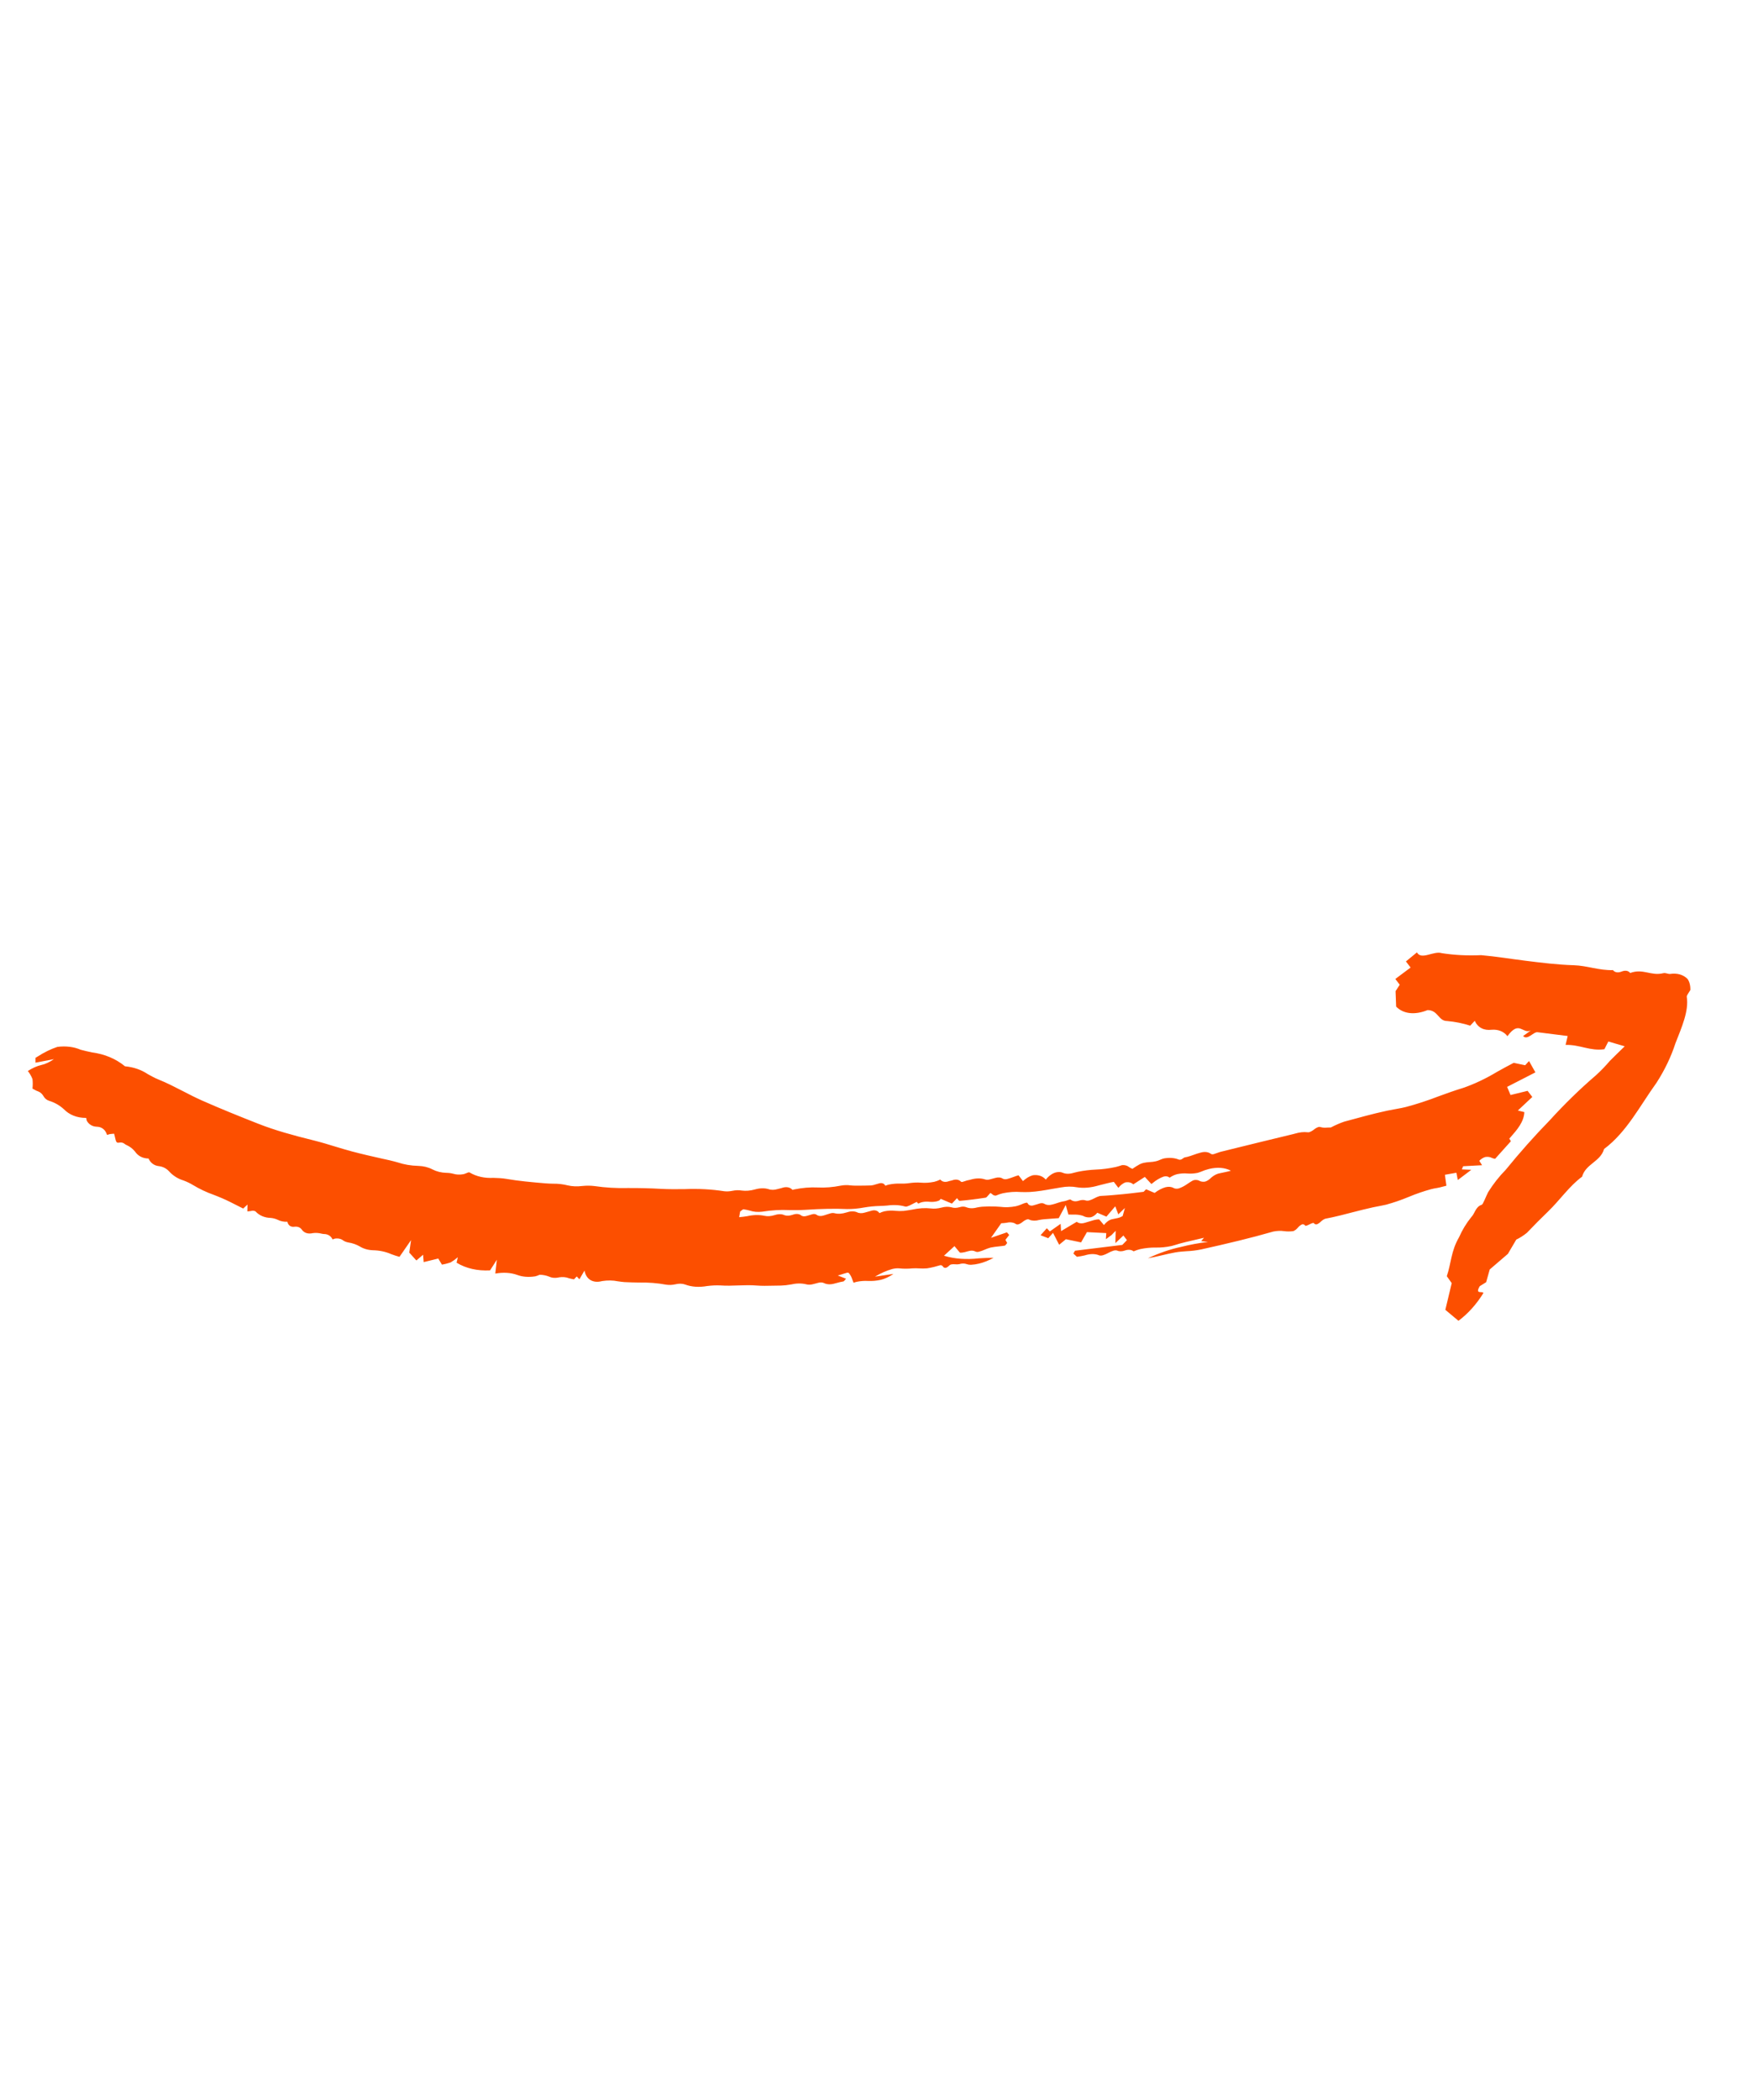 <svg width="67" height="80" viewBox="0 0 67 80" fill="none" xmlns="http://www.w3.org/2000/svg">
<path d="M63.648 37.102C63.557 37.106 63.484 37.051 63.39 37.073C62.921 37.19 62.624 36.883 62.129 37.065C62.059 36.975 61.938 36.955 61.801 37.011C61.663 37.066 61.542 37.046 61.473 36.956C60.938 36.972 60.496 36.786 59.98 36.77C59.35 36.751 58.749 36.674 58.146 36.6C57.579 36.53 57.023 36.436 56.447 36.386C55.928 36.41 55.427 36.385 54.949 36.31C54.639 36.211 54.17 36.587 54.001 36.281L53.582 36.625L53.76 36.858L53.178 37.293L53.346 37.513L53.187 37.757L53.209 38.346C53.484 38.627 53.92 38.676 54.407 38.479C54.81 38.48 54.816 38.896 55.149 38.895C55.458 38.922 55.753 38.981 56.031 39.072L56.205 38.887C56.318 39.142 56.552 39.265 56.848 39.228C57.101 39.208 57.312 39.294 57.451 39.472C57.905 38.849 58.019 39.402 58.341 39.256L58.048 39.467C58.213 39.644 58.444 39.299 58.599 39.322L59.747 39.466L59.667 39.805C60.211 39.789 60.605 40.05 61.146 39.969L61.296 39.675L61.92 39.858C61.699 40.075 61.522 40.242 61.351 40.417C61.184 40.613 61.007 40.795 60.824 40.962C60.215 41.484 59.625 42.059 59.062 42.678C58.48 43.275 57.919 43.906 57.382 44.566C57.132 44.819 56.906 45.108 56.713 45.418C56.628 45.583 56.523 45.879 56.471 45.895C56.232 45.971 56.214 46.224 56.072 46.366C55.884 46.599 55.726 46.859 55.61 47.126C55.297 47.661 55.308 48.122 55.14 48.616L55.327 48.88L55.084 49.897L55.584 50.315C55.947 50.046 56.28 49.675 56.537 49.253C56.512 49.231 56.477 49.22 56.438 49.224C56.352 49.219 56.266 49.215 56.396 48.996L56.639 48.845L56.776 48.359L57.468 47.765L57.788 47.221C57.925 47.157 58.062 47.069 58.195 46.961C58.461 46.681 58.732 46.409 59.007 46.144C59.446 45.72 59.815 45.177 60.296 44.825C60.431 44.336 60.997 44.257 61.133 43.771C62.001 43.123 62.501 42.12 63.131 41.249C63.441 40.769 63.687 40.258 63.851 39.75C64.091 39.136 64.371 38.51 64.285 37.972C64.276 37.921 64.381 37.789 64.422 37.715C64.427 37.546 64.39 37.4 64.316 37.294C64.153 37.128 63.919 37.061 63.648 37.102ZM58.126 40.58L57.69 40.488C57.476 40.598 57.267 40.713 57.061 40.828C56.625 41.09 56.188 41.297 55.76 41.444C55.448 41.537 55.129 41.654 54.82 41.766C54.405 41.926 53.993 42.061 53.586 42.169C53.468 42.198 53.354 42.222 53.247 42.239C53.009 42.279 52.745 42.334 52.439 42.409C52.171 42.474 51.898 42.548 51.634 42.62L51.626 42.622C51.495 42.658 51.363 42.693 51.232 42.728C51.064 42.785 50.893 42.859 50.722 42.95C50.677 42.949 50.63 42.952 50.586 42.954C50.495 42.965 50.409 42.959 50.332 42.937C50.308 42.927 50.279 42.925 50.248 42.933C50.191 42.952 50.132 42.985 50.075 43.031C50.016 43.077 49.956 43.111 49.897 43.13C49.871 43.136 49.847 43.136 49.826 43.132C49.682 43.116 49.524 43.134 49.359 43.183L49.319 43.194L49.234 43.215C48.878 43.299 48.487 43.394 48.003 43.513L47.263 43.695C47.016 43.756 46.77 43.816 46.523 43.877C46.48 43.888 46.437 43.903 46.393 43.92C46.35 43.937 46.306 43.952 46.264 43.964C46.221 43.977 46.183 43.975 46.153 43.958C46.051 43.88 45.91 43.863 45.752 43.91C45.669 43.931 45.584 43.959 45.499 43.99L45.493 43.992C45.41 44.023 45.327 44.05 45.246 44.071C45.214 44.079 45.184 44.085 45.157 44.089L45.151 44.09C45.131 44.097 45.11 44.109 45.09 44.125L45.082 44.131C45.054 44.153 45.025 44.168 44.997 44.176C44.969 44.182 44.943 44.181 44.921 44.172C44.758 44.106 44.566 44.092 44.359 44.13C44.313 44.141 44.266 44.158 44.218 44.18C44.163 44.205 44.109 44.224 44.056 44.237C43.974 44.255 43.893 44.266 43.815 44.269L43.81 44.269C43.736 44.273 43.659 44.283 43.58 44.3C43.535 44.311 43.488 44.327 43.44 44.35C43.346 44.401 43.251 44.46 43.158 44.526C43.114 44.509 43.073 44.487 43.034 44.462C42.964 44.403 42.872 44.376 42.767 44.384C42.76 44.386 42.754 44.388 42.747 44.39C42.675 44.415 42.599 44.437 42.524 44.456C42.266 44.512 42.014 44.545 41.77 44.554C41.543 44.564 41.309 44.592 41.07 44.64L41.02 44.653L40.995 44.659L40.97 44.665L40.968 44.666L40.914 44.679C40.761 44.726 40.62 44.725 40.504 44.676C40.432 44.643 40.345 44.638 40.25 44.66C40.117 44.69 39.972 44.791 39.856 44.936C39.74 44.801 39.568 44.743 39.364 44.77C39.239 44.803 39.108 44.881 38.987 44.993L38.818 44.772C38.756 44.787 38.685 44.813 38.616 44.839C38.545 44.866 38.475 44.889 38.406 44.908C38.334 44.931 38.268 44.928 38.217 44.9C38.141 44.849 38.039 44.84 37.926 44.874C37.892 44.883 37.858 44.893 37.827 44.901C37.796 44.908 37.764 44.919 37.734 44.926C37.663 44.947 37.597 44.948 37.541 44.929C37.375 44.874 37.179 44.879 36.969 44.944C36.933 44.952 36.898 44.96 36.862 44.967C36.858 44.968 36.855 44.969 36.851 44.97C36.826 44.976 36.799 44.984 36.773 44.995C36.746 45.005 36.718 45.012 36.694 45.02C36.665 45.031 36.639 45.028 36.621 45.013C36.546 44.933 36.428 44.915 36.294 44.963L36.228 44.98L36.167 44.995C36.029 45.047 35.908 45.025 35.837 44.934C35.759 44.973 35.681 45.002 35.606 45.02C35.428 45.056 35.258 45.067 35.098 45.053C34.96 45.042 34.816 45.048 34.666 45.069C34.544 45.087 34.425 45.093 34.311 45.089C34.173 45.083 34.027 45.095 33.876 45.126C33.832 45.137 33.786 45.151 33.741 45.169C33.696 45.078 33.601 45.047 33.486 45.086C33.453 45.094 33.419 45.105 33.386 45.115C33.352 45.126 33.317 45.136 33.283 45.145C33.254 45.152 33.225 45.157 33.198 45.159C33.022 45.168 32.848 45.165 32.676 45.167L32.59 45.167C32.53 45.166 32.469 45.163 32.411 45.157C32.297 45.14 32.173 45.143 32.045 45.166C31.74 45.227 31.445 45.25 31.166 45.236C30.88 45.222 30.58 45.247 30.268 45.311C30.246 45.317 30.225 45.322 30.203 45.328C30.11 45.221 29.958 45.195 29.786 45.258L29.717 45.276L29.647 45.293C29.513 45.335 29.389 45.337 29.286 45.298C29.13 45.253 28.951 45.258 28.758 45.315C28.585 45.361 28.42 45.374 28.269 45.353C28.159 45.333 28.037 45.337 27.909 45.364C27.8 45.386 27.695 45.391 27.598 45.379C27.116 45.304 26.611 45.277 26.089 45.299C25.789 45.302 25.478 45.305 25.181 45.288C24.77 45.265 24.351 45.255 23.933 45.257C23.494 45.268 23.07 45.243 22.66 45.183C22.51 45.164 22.352 45.163 22.189 45.18C21.992 45.204 21.805 45.196 21.634 45.156C21.457 45.111 21.269 45.089 21.071 45.092C20.981 45.09 20.887 45.087 20.798 45.079L20.756 45.076C20.272 45.035 19.771 44.991 19.299 44.909C19.143 44.881 18.972 44.875 18.807 44.87C18.463 44.888 18.154 44.818 17.896 44.664C17.884 44.657 17.869 44.656 17.852 44.662C17.827 44.669 17.802 44.678 17.777 44.691L17.772 44.692C17.735 44.709 17.697 44.721 17.661 44.73C17.52 44.755 17.388 44.749 17.272 44.713C17.19 44.691 17.103 44.68 17.011 44.679C16.817 44.673 16.639 44.629 16.482 44.548C16.323 44.465 16.142 44.42 15.944 44.414C15.663 44.407 15.398 44.362 15.153 44.28C15.056 44.253 14.955 44.225 14.854 44.202L14.624 44.151L14.608 44.148C14.208 44.058 13.793 43.965 13.394 43.858C13.184 43.802 12.973 43.737 12.77 43.676C12.509 43.596 12.239 43.514 11.97 43.447C11.16 43.247 10.489 43.062 9.844 42.809C9.149 42.535 8.41 42.239 7.688 41.919C7.442 41.809 7.2 41.685 6.965 41.563C6.664 41.409 6.354 41.248 6.031 41.119C5.894 41.064 5.764 40.991 5.637 40.921C5.386 40.752 5.091 40.65 4.764 40.62C4.414 40.333 3.991 40.155 3.511 40.092C3.366 40.061 3.217 40.028 3.073 39.989C2.815 39.877 2.515 39.84 2.189 39.88C1.94 39.961 1.686 40.086 1.433 40.249L1.351 40.298L1.351 40.482L2.054 40.347C1.892 40.461 1.727 40.538 1.57 40.572C1.405 40.611 1.232 40.688 1.061 40.799C1.133 40.888 1.192 40.991 1.238 41.107C1.251 41.22 1.251 41.342 1.238 41.47C1.263 41.483 1.286 41.496 1.311 41.51C1.359 41.538 1.409 41.562 1.463 41.58C1.544 41.614 1.608 41.672 1.654 41.752C1.703 41.841 1.776 41.903 1.868 41.933C2.081 41.998 2.27 42.105 2.43 42.251C2.644 42.471 2.934 42.586 3.274 42.586C3.288 42.585 3.292 42.611 3.296 42.641C3.297 42.658 3.3 42.674 3.305 42.689C3.382 42.831 3.514 42.913 3.68 42.921C3.874 42.923 4.017 43.033 4.076 43.226C4.078 43.229 4.085 43.232 4.102 43.228C4.118 43.224 4.125 43.221 4.14 43.216C4.155 43.211 4.166 43.208 4.179 43.204L4.196 43.201C4.237 43.196 4.277 43.193 4.313 43.19L4.349 43.187L4.375 43.293C4.427 43.519 4.434 43.548 4.558 43.525C4.637 43.515 4.705 43.534 4.755 43.58C4.78 43.599 4.807 43.614 4.836 43.626C4.956 43.681 5.06 43.763 5.145 43.867C5.261 44.038 5.441 44.131 5.661 44.133C5.739 44.306 5.883 44.409 6.069 44.425C6.218 44.447 6.344 44.513 6.441 44.619C6.591 44.785 6.779 44.904 6.996 44.97C7.122 45.017 7.242 45.074 7.355 45.143C7.602 45.292 7.866 45.417 8.144 45.516C8.249 45.556 8.357 45.599 8.463 45.645C8.655 45.727 8.842 45.823 9.025 45.916C9.106 45.958 9.188 45.998 9.269 46.039L9.432 45.887L9.427 46.123L9.426 46.147C9.47 46.146 9.514 46.139 9.556 46.134C9.625 46.114 9.688 46.118 9.737 46.147C9.884 46.305 10.085 46.391 10.322 46.396C10.418 46.406 10.508 46.43 10.588 46.469C10.694 46.523 10.818 46.548 10.953 46.542C10.983 46.683 11.089 46.755 11.232 46.73C11.351 46.718 11.448 46.76 11.508 46.849C11.596 46.971 11.745 47.017 11.922 46.975C12.019 46.963 12.111 46.966 12.197 46.983C12.242 46.995 12.289 47.002 12.335 47.009C12.49 47.006 12.612 47.08 12.676 47.216C12.706 47.202 12.735 47.192 12.764 47.184C12.888 47.165 12.998 47.19 13.081 47.255C13.136 47.292 13.2 47.317 13.271 47.33C13.43 47.355 13.578 47.405 13.709 47.481C13.853 47.57 14.021 47.619 14.207 47.627C14.461 47.632 14.697 47.682 14.908 47.775C15.01 47.812 15.116 47.851 15.225 47.878L15.666 47.241L15.624 47.533L15.598 47.718L15.869 48.017L16.125 47.798L16.139 47.979L16.14 47.981L16.147 48.079L16.703 47.943L16.843 48.176C16.889 48.168 16.936 48.159 16.982 48.147C17.047 48.131 17.112 48.111 17.176 48.09C17.268 48.036 17.36 47.97 17.449 47.894L17.401 48.102C17.761 48.32 18.195 48.419 18.677 48.394C18.691 48.373 18.725 48.318 18.782 48.23L18.936 47.989L18.89 48.398L18.889 48.402L18.877 48.516C19.184 48.462 19.469 48.479 19.716 48.569C19.917 48.643 20.147 48.661 20.396 48.622C20.452 48.608 20.509 48.588 20.567 48.561C20.695 48.563 20.814 48.587 20.922 48.63C21.021 48.679 21.141 48.692 21.273 48.668L21.29 48.663L21.304 48.66C21.443 48.638 21.571 48.65 21.682 48.693C21.744 48.709 21.807 48.726 21.875 48.736L21.981 48.625L22.082 48.733L22.276 48.401C22.337 48.732 22.59 48.89 22.927 48.807L22.945 48.802C23.16 48.769 23.363 48.772 23.55 48.811C23.632 48.823 23.718 48.835 23.804 48.841C23.982 48.852 24.168 48.853 24.348 48.857C24.712 48.85 25.062 48.878 25.396 48.94C25.502 48.956 25.617 48.952 25.738 48.925C25.875 48.891 26.002 48.894 26.111 48.933C26.357 49.025 26.64 49.045 26.947 48.991C27.124 48.968 27.296 48.96 27.462 48.968C27.679 48.985 27.911 48.976 28.135 48.968C28.366 48.961 28.608 48.952 28.832 48.971C29.034 48.988 29.245 48.983 29.451 48.978C29.552 48.976 29.658 48.973 29.761 48.973C29.884 48.97 30.01 48.956 30.14 48.932C30.348 48.884 30.544 48.881 30.719 48.923C30.803 48.948 30.9 48.945 31.004 48.915C31.031 48.909 31.058 48.901 31.086 48.894C31.111 48.887 31.136 48.882 31.161 48.874C31.25 48.846 31.332 48.846 31.399 48.876C31.515 48.935 31.663 48.94 31.823 48.891C31.854 48.883 31.885 48.875 31.916 48.867L31.919 48.866C31.951 48.857 31.983 48.849 32.014 48.841C32.064 48.829 32.107 48.82 32.145 48.815C32.161 48.811 32.185 48.782 32.21 48.752C32.222 48.739 32.234 48.725 32.245 48.712L31.929 48.589C32.013 48.568 32.087 48.543 32.146 48.524C32.189 48.51 32.227 48.498 32.257 48.491C32.293 48.478 32.325 48.479 32.35 48.495C32.409 48.564 32.455 48.65 32.485 48.749C32.5 48.788 32.515 48.828 32.532 48.866C32.57 48.851 32.608 48.84 32.646 48.83C32.795 48.8 32.94 48.789 33.077 48.797L33.09 48.797C33.241 48.804 33.4 48.791 33.565 48.755C33.723 48.717 33.888 48.641 34.051 48.529L33.346 48.633C33.568 48.5 33.79 48.402 34.006 48.342C34.105 48.317 34.2 48.309 34.287 48.319C34.445 48.335 34.61 48.334 34.78 48.317C34.868 48.311 34.955 48.314 35.038 48.319C35.131 48.325 35.228 48.325 35.327 48.317C35.416 48.304 35.506 48.285 35.597 48.263C35.674 48.244 35.751 48.222 35.83 48.198L35.832 48.197C35.877 48.193 35.913 48.21 35.934 48.245L35.936 48.248C35.959 48.285 35.999 48.302 36.047 48.297C36.093 48.282 36.14 48.25 36.182 48.205C36.206 48.184 36.231 48.17 36.255 48.167C36.304 48.158 36.352 48.157 36.397 48.162L36.404 48.162C36.455 48.169 36.509 48.167 36.566 48.156C36.573 48.155 36.579 48.153 36.586 48.151C36.596 48.147 36.606 48.145 36.615 48.142C36.7 48.127 36.779 48.132 36.846 48.158C36.896 48.175 36.95 48.183 37.008 48.181C37.108 48.176 37.211 48.161 37.317 48.135C37.497 48.091 37.683 48.017 37.869 47.914C37.676 47.915 37.486 47.925 37.301 47.936C36.825 47.991 36.378 47.957 35.976 47.836L36.376 47.47L36.583 47.718C36.64 47.723 36.701 47.717 36.765 47.7C36.787 47.694 36.809 47.688 36.832 47.682L36.834 47.681C36.858 47.675 36.883 47.667 36.907 47.662C37.009 47.631 37.103 47.636 37.176 47.676C37.217 47.695 37.267 47.697 37.321 47.68C37.389 47.661 37.459 47.636 37.529 47.606L37.531 47.604C37.602 47.573 37.673 47.548 37.743 47.528L37.759 47.524C37.865 47.502 37.97 47.49 38.071 47.48C38.144 47.472 38.22 47.464 38.297 47.451C38.312 47.447 38.335 47.417 38.358 47.386C38.367 47.374 38.376 47.363 38.385 47.351L38.319 47.231L38.462 47.045L38.375 46.945L37.768 47.154L37.962 46.879L38.159 46.599C38.217 46.597 38.279 46.591 38.341 46.583C38.476 46.55 38.599 46.56 38.696 46.614C38.724 46.642 38.764 46.651 38.81 46.641C38.865 46.623 38.922 46.591 38.976 46.547C39.03 46.503 39.087 46.47 39.142 46.452C39.18 46.443 39.215 46.448 39.24 46.467C39.347 46.51 39.474 46.511 39.612 46.472C39.674 46.461 39.738 46.45 39.797 46.446L40.152 46.419L40.155 46.419L40.349 46.405L40.404 46.302L40.617 45.903L40.718 46.267C40.779 46.269 40.839 46.27 40.898 46.27C41.026 46.264 41.147 46.277 41.258 46.311L41.285 46.322C41.366 46.368 41.465 46.385 41.574 46.371C41.658 46.349 41.747 46.287 41.821 46.199L42.167 46.347L42.504 45.954L42.621 46.26L42.649 46.232C42.725 46.159 42.775 46.111 42.872 46.017L42.823 46.191L42.785 46.326C42.722 46.362 42.659 46.388 42.598 46.401C42.563 46.409 42.527 46.416 42.499 46.421C42.467 46.427 42.437 46.433 42.406 46.441C42.295 46.456 42.17 46.541 42.074 46.668L41.891 46.451C41.83 46.451 41.766 46.459 41.7 46.476C41.639 46.492 41.574 46.513 41.52 46.53C41.466 46.547 41.404 46.567 41.348 46.581C41.225 46.619 41.115 46.606 41.036 46.544L40.439 46.898L40.422 46.621L40.011 46.91L39.896 46.79L39.657 47.055L39.951 47.169L40.133 46.965L40.366 47.418L40.623 47.207L41.201 47.328L41.317 47.125L41.425 46.937L42.161 46.974L42.147 47.206L42.36 47.05L42.52 46.886L42.509 47.355L42.639 47.232L42.645 47.226C42.718 47.157 42.767 47.111 42.815 47.066L42.95 47.242L42.773 47.424L40.971 47.645L40.968 47.649L40.908 47.753L41.042 47.877C41.142 47.866 41.242 47.844 41.339 47.824C41.526 47.764 41.701 47.758 41.849 47.805C41.897 47.833 41.957 47.838 42.024 47.821C42.094 47.801 42.165 47.771 42.236 47.731L42.238 47.729C42.308 47.69 42.379 47.66 42.447 47.64C42.509 47.624 42.566 47.629 42.611 47.653C42.684 47.675 42.769 47.671 42.86 47.641C42.995 47.592 43.118 47.601 43.203 47.669C43.289 47.632 43.373 47.604 43.455 47.584C43.661 47.541 43.86 47.522 44.05 47.525C44.241 47.529 44.441 47.51 44.647 47.466C44.683 47.458 44.719 47.447 44.754 47.436C44.886 47.394 45.025 47.354 45.193 47.314C45.307 47.285 45.424 47.259 45.537 47.234L45.54 47.233C45.654 47.208 45.771 47.181 45.886 47.152L45.778 47.281L46.037 47.312C45.702 47.349 45.358 47.412 45.008 47.501C44.598 47.588 44.175 47.733 43.747 47.933C43.926 47.903 44.114 47.859 44.294 47.817C44.458 47.779 44.627 47.739 44.79 47.71C44.943 47.683 45.093 47.673 45.238 47.663C45.414 47.656 45.595 47.633 45.779 47.596C46.226 47.496 46.708 47.388 47.193 47.268C47.667 47.152 48.091 47.04 48.491 46.925L48.527 46.915C48.673 46.886 48.813 46.881 48.942 46.9C49.049 46.915 49.162 46.915 49.28 46.9L49.289 46.899C49.349 46.876 49.41 46.83 49.462 46.769L49.464 46.766C49.514 46.707 49.572 46.663 49.629 46.64C49.678 46.633 49.718 46.65 49.741 46.688C49.752 46.697 49.768 46.699 49.786 46.693C49.826 46.68 49.867 46.663 49.907 46.641C49.949 46.619 49.99 46.602 50.03 46.59C50.048 46.584 50.064 46.586 50.075 46.596C50.097 46.632 50.137 46.648 50.185 46.64C50.239 46.62 50.293 46.584 50.343 46.534C50.395 46.484 50.451 46.447 50.506 46.428L50.513 46.426C50.685 46.393 50.872 46.353 51.106 46.295C51.241 46.262 51.379 46.227 51.511 46.191L51.514 46.191L51.53 46.186C51.67 46.15 51.814 46.114 51.958 46.078C52.23 46.011 52.45 45.964 52.647 45.929C52.704 45.919 52.763 45.907 52.824 45.892C53.108 45.815 53.397 45.716 53.688 45.595C53.977 45.475 54.264 45.376 54.546 45.3C54.626 45.28 54.704 45.264 54.777 45.254C54.808 45.249 54.842 45.242 54.885 45.231C54.914 45.224 54.946 45.216 54.981 45.206C55.014 45.198 55.051 45.188 55.092 45.178L55.098 45.176L55.125 45.169L55.084 44.876L55.068 44.752L55.505 44.675L55.543 44.871L55.548 44.895L55.559 44.952L56.074 44.563L55.713 44.547L55.763 44.427L56.484 44.388L56.411 44.272L56.378 44.22C56.451 44.146 56.533 44.095 56.61 44.075C56.703 44.061 56.786 44.072 56.855 44.109C56.894 44.127 56.936 44.139 56.981 44.144L57.584 43.472L57.571 43.454L57.521 43.377L57.566 43.325C57.818 43.038 58.078 42.741 58.095 42.365L57.848 42.304L58.398 41.788L58.219 41.555L57.569 41.714L57.438 41.404L58.516 40.851L58.274 40.42L58.126 40.58ZM36.583 45.745C36.905 45.717 37.236 45.676 37.565 45.624L37.568 45.624C37.596 45.617 37.635 45.57 37.677 45.521C37.699 45.495 37.721 45.469 37.744 45.445C37.769 45.458 37.793 45.474 37.815 45.492C37.849 45.529 37.896 45.548 37.951 45.547C37.956 45.546 37.96 45.544 37.965 45.542C38.051 45.505 38.137 45.476 38.221 45.456C38.458 45.408 38.686 45.392 38.901 45.409C39.016 45.412 39.133 45.415 39.252 45.408C39.532 45.392 39.821 45.341 40.1 45.291C40.21 45.271 40.323 45.251 40.435 45.234C40.649 45.195 40.852 45.193 41.039 45.228C41.293 45.27 41.576 45.246 41.873 45.158C41.93 45.145 41.987 45.13 42.044 45.115L42.207 45.074C42.303 45.051 42.379 45.034 42.449 45.022L42.623 45.25C42.706 45.143 42.81 45.066 42.908 45.038C43.022 45.024 43.12 45.051 43.191 45.118L43.631 44.834L43.881 45.104C43.897 45.092 43.913 45.081 43.928 45.069L43.93 45.067C44.068 44.952 44.212 44.868 44.352 44.82C44.442 44.798 44.52 44.813 44.576 44.862C44.675 44.795 44.776 44.749 44.872 44.727C45.003 44.701 45.13 44.693 45.248 44.704L45.251 44.704C45.372 44.715 45.501 44.707 45.635 44.681C45.675 44.67 45.717 44.657 45.759 44.64C45.867 44.593 45.973 44.557 46.078 44.531C46.393 44.454 46.681 44.477 46.913 44.598C46.881 44.608 46.848 44.617 46.81 44.625C46.757 44.639 46.702 44.65 46.652 44.66L46.65 44.66C46.598 44.67 46.548 44.682 46.5 44.692C46.392 44.707 46.274 44.765 46.163 44.859C46.09 44.936 46.006 44.99 45.927 45.013C45.847 45.026 45.775 45.016 45.716 44.985L45.715 44.983C45.658 44.952 45.589 44.942 45.512 44.954C45.488 44.96 45.462 44.97 45.437 44.984C45.381 45.016 45.323 45.054 45.268 45.091C45.153 45.174 45.036 45.236 44.922 45.273C44.849 45.291 44.782 45.285 44.728 45.256C44.644 45.208 44.538 45.198 44.421 45.226C44.285 45.264 44.143 45.338 44.005 45.444L43.679 45.305L43.585 45.401C43.501 45.411 43.421 45.419 43.339 45.431C43.156 45.453 42.984 45.474 42.813 45.49C42.537 45.517 42.243 45.544 41.955 45.558C41.937 45.559 41.918 45.562 41.899 45.566C41.837 45.585 41.772 45.612 41.708 45.648C41.642 45.684 41.576 45.712 41.512 45.73C41.453 45.745 41.399 45.742 41.354 45.723C41.288 45.706 41.212 45.71 41.132 45.735C41.006 45.78 40.893 45.769 40.815 45.706C40.799 45.693 40.776 45.691 40.751 45.7C40.727 45.707 40.703 45.715 40.678 45.724L40.675 45.726C40.648 45.736 40.621 45.745 40.595 45.752C40.587 45.754 40.578 45.756 40.57 45.757C40.538 45.761 40.506 45.767 40.473 45.775C40.413 45.789 40.35 45.81 40.293 45.829C40.237 45.848 40.175 45.868 40.117 45.882C39.997 45.918 39.888 45.91 39.804 45.859C39.755 45.83 39.69 45.825 39.618 45.847C39.583 45.856 39.546 45.868 39.511 45.881C39.475 45.894 39.439 45.904 39.404 45.912C39.294 45.95 39.201 45.919 39.16 45.829C39.153 45.814 39.128 45.812 39.085 45.822C39.032 45.837 38.979 45.857 38.925 45.881L38.917 45.885C38.851 45.913 38.785 45.934 38.721 45.95C38.51 45.991 38.307 45.999 38.12 45.973C38.061 45.969 38.001 45.965 37.942 45.962C37.773 45.955 37.6 45.957 37.428 45.969C37.366 45.974 37.301 45.986 37.239 45.997C37.081 46.041 36.935 46.036 36.815 45.984C36.744 45.958 36.659 45.959 36.567 45.988C36.456 46.02 36.352 46.022 36.263 45.992C36.147 45.961 36.014 45.965 35.872 46.005C35.732 46.041 35.599 46.051 35.476 46.035C35.252 46.009 35.011 46.025 34.758 46.081C34.653 46.098 34.544 46.117 34.439 46.129C34.332 46.137 34.227 46.136 34.127 46.126C33.994 46.109 33.851 46.115 33.701 46.145C33.641 46.16 33.578 46.183 33.516 46.213C33.45 46.111 33.327 46.08 33.184 46.13C33.148 46.139 33.11 46.15 33.073 46.161C33.036 46.172 32.999 46.182 32.962 46.192C32.845 46.228 32.739 46.222 32.655 46.177C32.542 46.132 32.404 46.137 32.256 46.189C32.096 46.24 31.946 46.25 31.815 46.219C31.767 46.204 31.71 46.205 31.649 46.222C31.606 46.233 31.559 46.248 31.513 46.264C31.468 46.279 31.419 46.297 31.375 46.307C31.277 46.337 31.189 46.326 31.125 46.278C31.079 46.244 31.015 46.238 30.945 46.26C30.911 46.268 30.876 46.28 30.841 46.291C30.806 46.303 30.771 46.314 30.736 46.322C30.647 46.348 30.569 46.336 30.515 46.287C30.436 46.235 30.328 46.231 30.211 46.276C30.08 46.321 29.96 46.322 29.863 46.278C29.765 46.242 29.647 46.246 29.52 46.289C29.381 46.332 29.25 46.341 29.134 46.315C28.934 46.273 28.713 46.277 28.479 46.329C28.376 46.344 28.271 46.361 28.17 46.368L28.19 46.255L28.208 46.153C28.226 46.141 28.243 46.128 28.259 46.114C28.281 46.093 28.305 46.078 28.328 46.068C28.331 46.067 28.334 46.067 28.337 46.067C28.417 46.078 28.497 46.097 28.573 46.116C28.717 46.165 28.878 46.179 29.05 46.158C29.407 46.101 29.752 46.081 30.082 46.097C30.279 46.099 30.482 46.101 30.688 46.088C31.324 46.046 31.831 46.037 32.281 46.058C32.492 46.06 32.712 46.04 32.939 45.998C33.138 45.964 33.332 45.945 33.522 45.941C33.619 45.94 33.72 45.932 33.818 45.924C34.062 45.891 34.29 45.903 34.496 45.962C34.517 45.968 34.541 45.967 34.566 45.96C34.632 45.939 34.7 45.909 34.767 45.871C34.825 45.841 34.884 45.809 34.945 45.784C34.949 45.797 34.955 45.808 34.962 45.818C34.971 45.835 34.986 45.845 35.006 45.846L35.01 45.845C35.056 45.821 35.101 45.804 35.145 45.794C35.241 45.775 35.333 45.77 35.419 45.781C35.505 45.79 35.596 45.786 35.691 45.767C35.726 45.758 35.761 45.746 35.797 45.73C35.812 45.72 35.825 45.706 35.836 45.69C35.841 45.683 35.847 45.676 35.853 45.669L36.279 45.85L36.405 45.716L36.474 45.642C36.486 45.656 36.496 45.67 36.506 45.685L36.52 45.705C36.534 45.728 36.556 45.742 36.583 45.745Z" fill="#FC4F00"/>
</svg>
